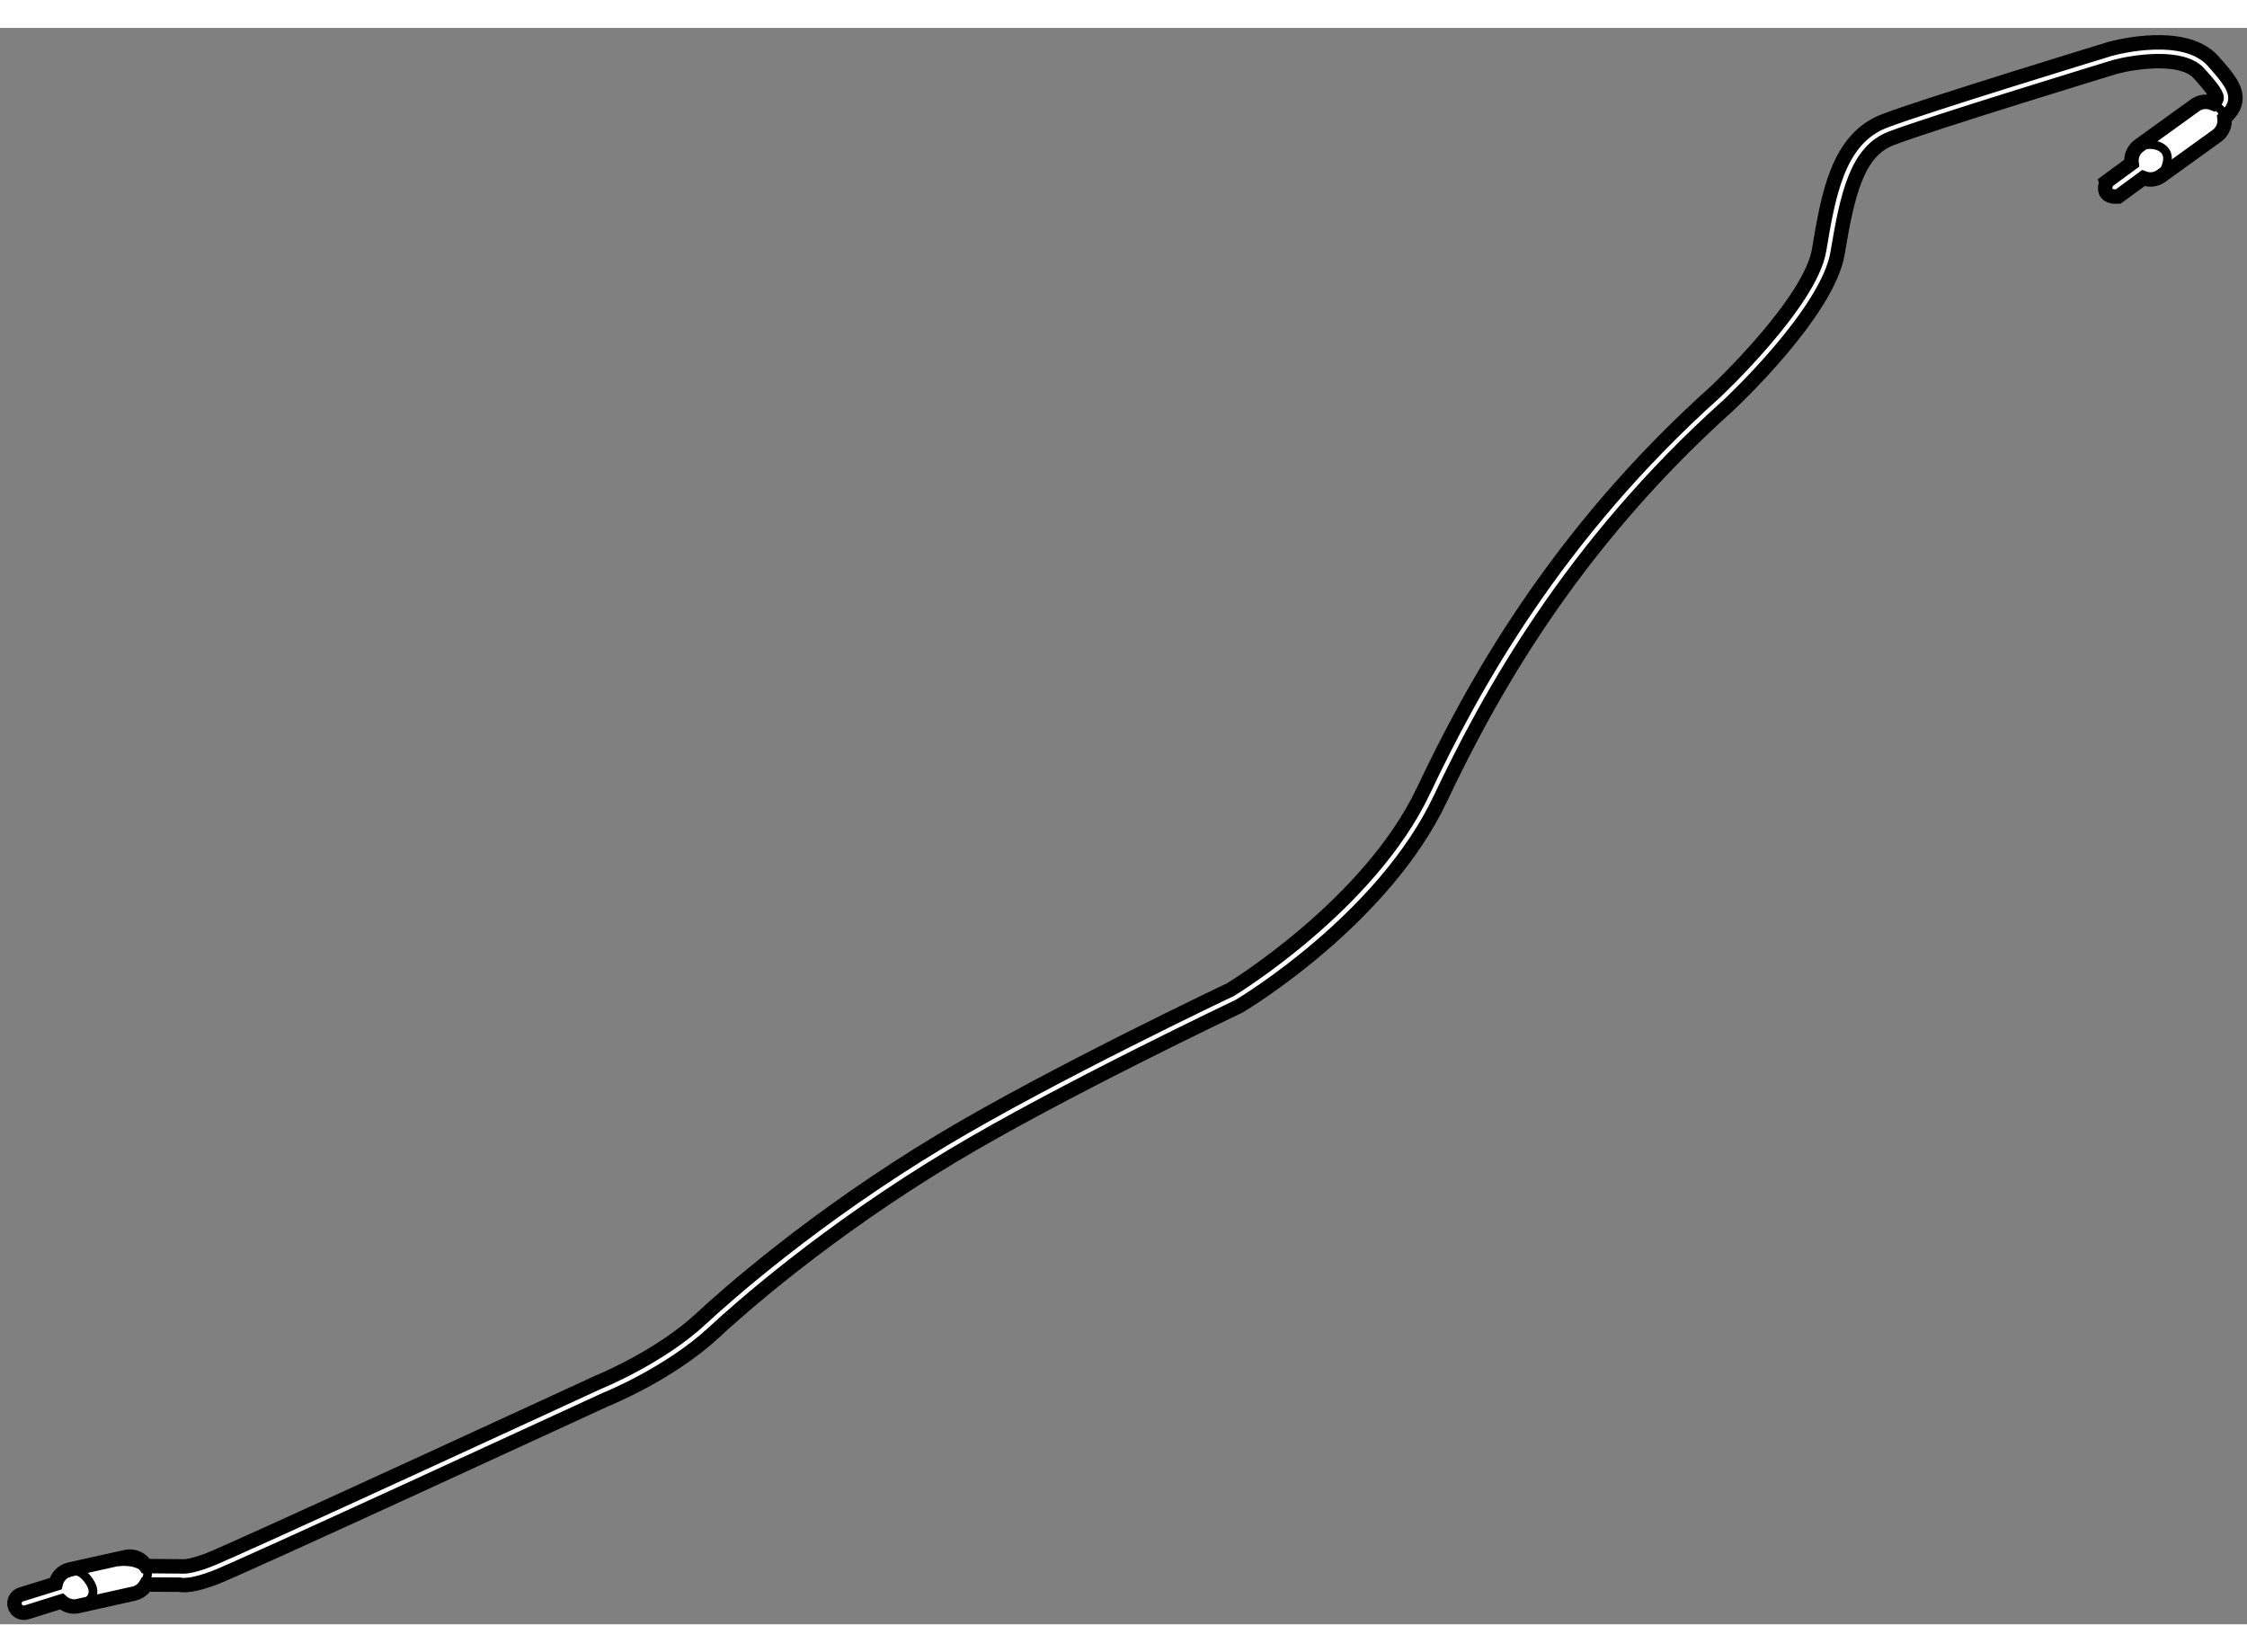 <?xml version="1.0" encoding="utf-8"?>
<!-- Generator: Adobe Illustrator 15.1.0, SVG Export Plug-In . SVG Version: 6.00 Build 0)  -->
<!DOCTYPE svg PUBLIC "-//W3C//DTD SVG 1.1//EN" "http://www.w3.org/Graphics/SVG/1.1/DTD/svg11.dtd">
<svg version="1.1" xmlns="http://www.w3.org/2000/svg" xmlns:xlink="http://www.w3.org/1999/xlink" x="0px" y="0px" width="244.8px"
	 height="180px" viewBox="101.627 87.544 77.822 55.289" enable-background="new 0 0 244.8 180" xml:space="preserve">
	
<rect x="101.627" y="87.544" width="77.822" height="55.289" fill="#808080" stroke="none"/>
	
<g><path fill="#FFFFFF" stroke="#000000" stroke-width="0.5" d="M174.987,93.385l0.871-0.639c0.197,0.077,0.426,0.065,0.609-0.067
			l1.947-1.404c0.198-0.146,0.283-0.381,0.256-0.606c0.205-0.188,0.343-0.376,0.372-0.602c0.056-0.425-0.256-0.799-0.766-1.374
			c-0.972-1.091-3.309-0.493-3.571-0.421c-0.271,0.084-6.417,1.96-7.817,2.497c-1.616,0.622-1.942,2.576-2.258,4.468
			c-0.302,1.815-3.545,4.868-3.576,4.898c-5.569,4.987-8.448,10.282-10.128,13.83c-1.882,3.97-6.639,6.86-6.688,6.89
			c-0.033,0.013-6.192,2.938-9.948,5.19c-4.454,2.671-7.54,5.423-8.381,6.203c-1.448,1.347-3.554,2.199-3.574,2.207
			c-0.141,0.065-12.665,5.845-13.509,6.161c-0.654,0.245-0.87,0.212-0.873,0.212l-1.271-0.011c-0.139-0.24-0.41-0.378-0.695-0.314
			l-1.946,0.433c-0.253,0.056-0.433,0.254-0.487,0.491l-1.199,0.373c-0.172,0.055-0.267,0.235-0.213,0.405
			c0.053,0.171,0.235,0.266,0.407,0.214l1.206-0.378c0.151,0.136,0.355,0.209,0.567,0.162l1.946-0.434
			c0.186-0.043,0.332-0.16,0.418-0.314l1.149,0.006c0.196,0.038,0.551,0.013,1.219-0.238c0.866-0.324,13.021-5.935,13.539-6.171
			c0.074-0.029,2.219-0.898,3.76-2.327c0.828-0.769,3.871-3.484,8.271-6.122c3.728-2.238,9.86-5.147,9.921-5.179
			c0.229-0.134,5.001-3.032,6.966-7.183c1.656-3.496,4.494-8.713,9.979-13.629c0.146-0.136,3.442-3.238,3.78-5.27
			c0.339-2.037,0.67-3.516,1.851-3.97c1.379-0.53,7.699-2.459,7.763-2.478c0.601-0.162,2.31-0.444,2.907,0.229
			c0.251,0.28,0.628,0.706,0.608,0.858c-0.007,0.043-0.051,0.102-0.125,0.174c-0.201-0.08-0.434-0.071-0.62,0.065l-1.946,1.405
			c-0.201,0.145-0.285,0.382-0.255,0.608l-0.86,0.631C174.594,92.867,174.319,93.427,174.987,93.385z"></path><path fill="none" stroke="#000000" stroke-width="0.3" d="M175.709,91.628c0,0,0.666-0.181,0.921,0.199
			c0.215,0.325-0.162,0.852-0.162,0.852"></path><path fill="none" stroke="#000000" stroke-width="0.3" d="M177.655,90.223c0,0,0.666-0.182,0.921,0.201
			c0.216,0.323-0.161,0.851-0.161,0.851"></path><path fill="none" stroke="#000000" stroke-width="0.3" d="M103.922,141.111c0,0,0.369-0.408,0.801,0.241
			c0.434,0.649-0.4,0.851-0.4,0.851"></path><path fill="none" stroke="#000000" stroke-width="0.3" d="M105.703,140.675c0,0,0.636-0.104,0.967,0.245
			c0.283,0.298-0.401,0.85-0.401,0.85"></path></g>


</svg>